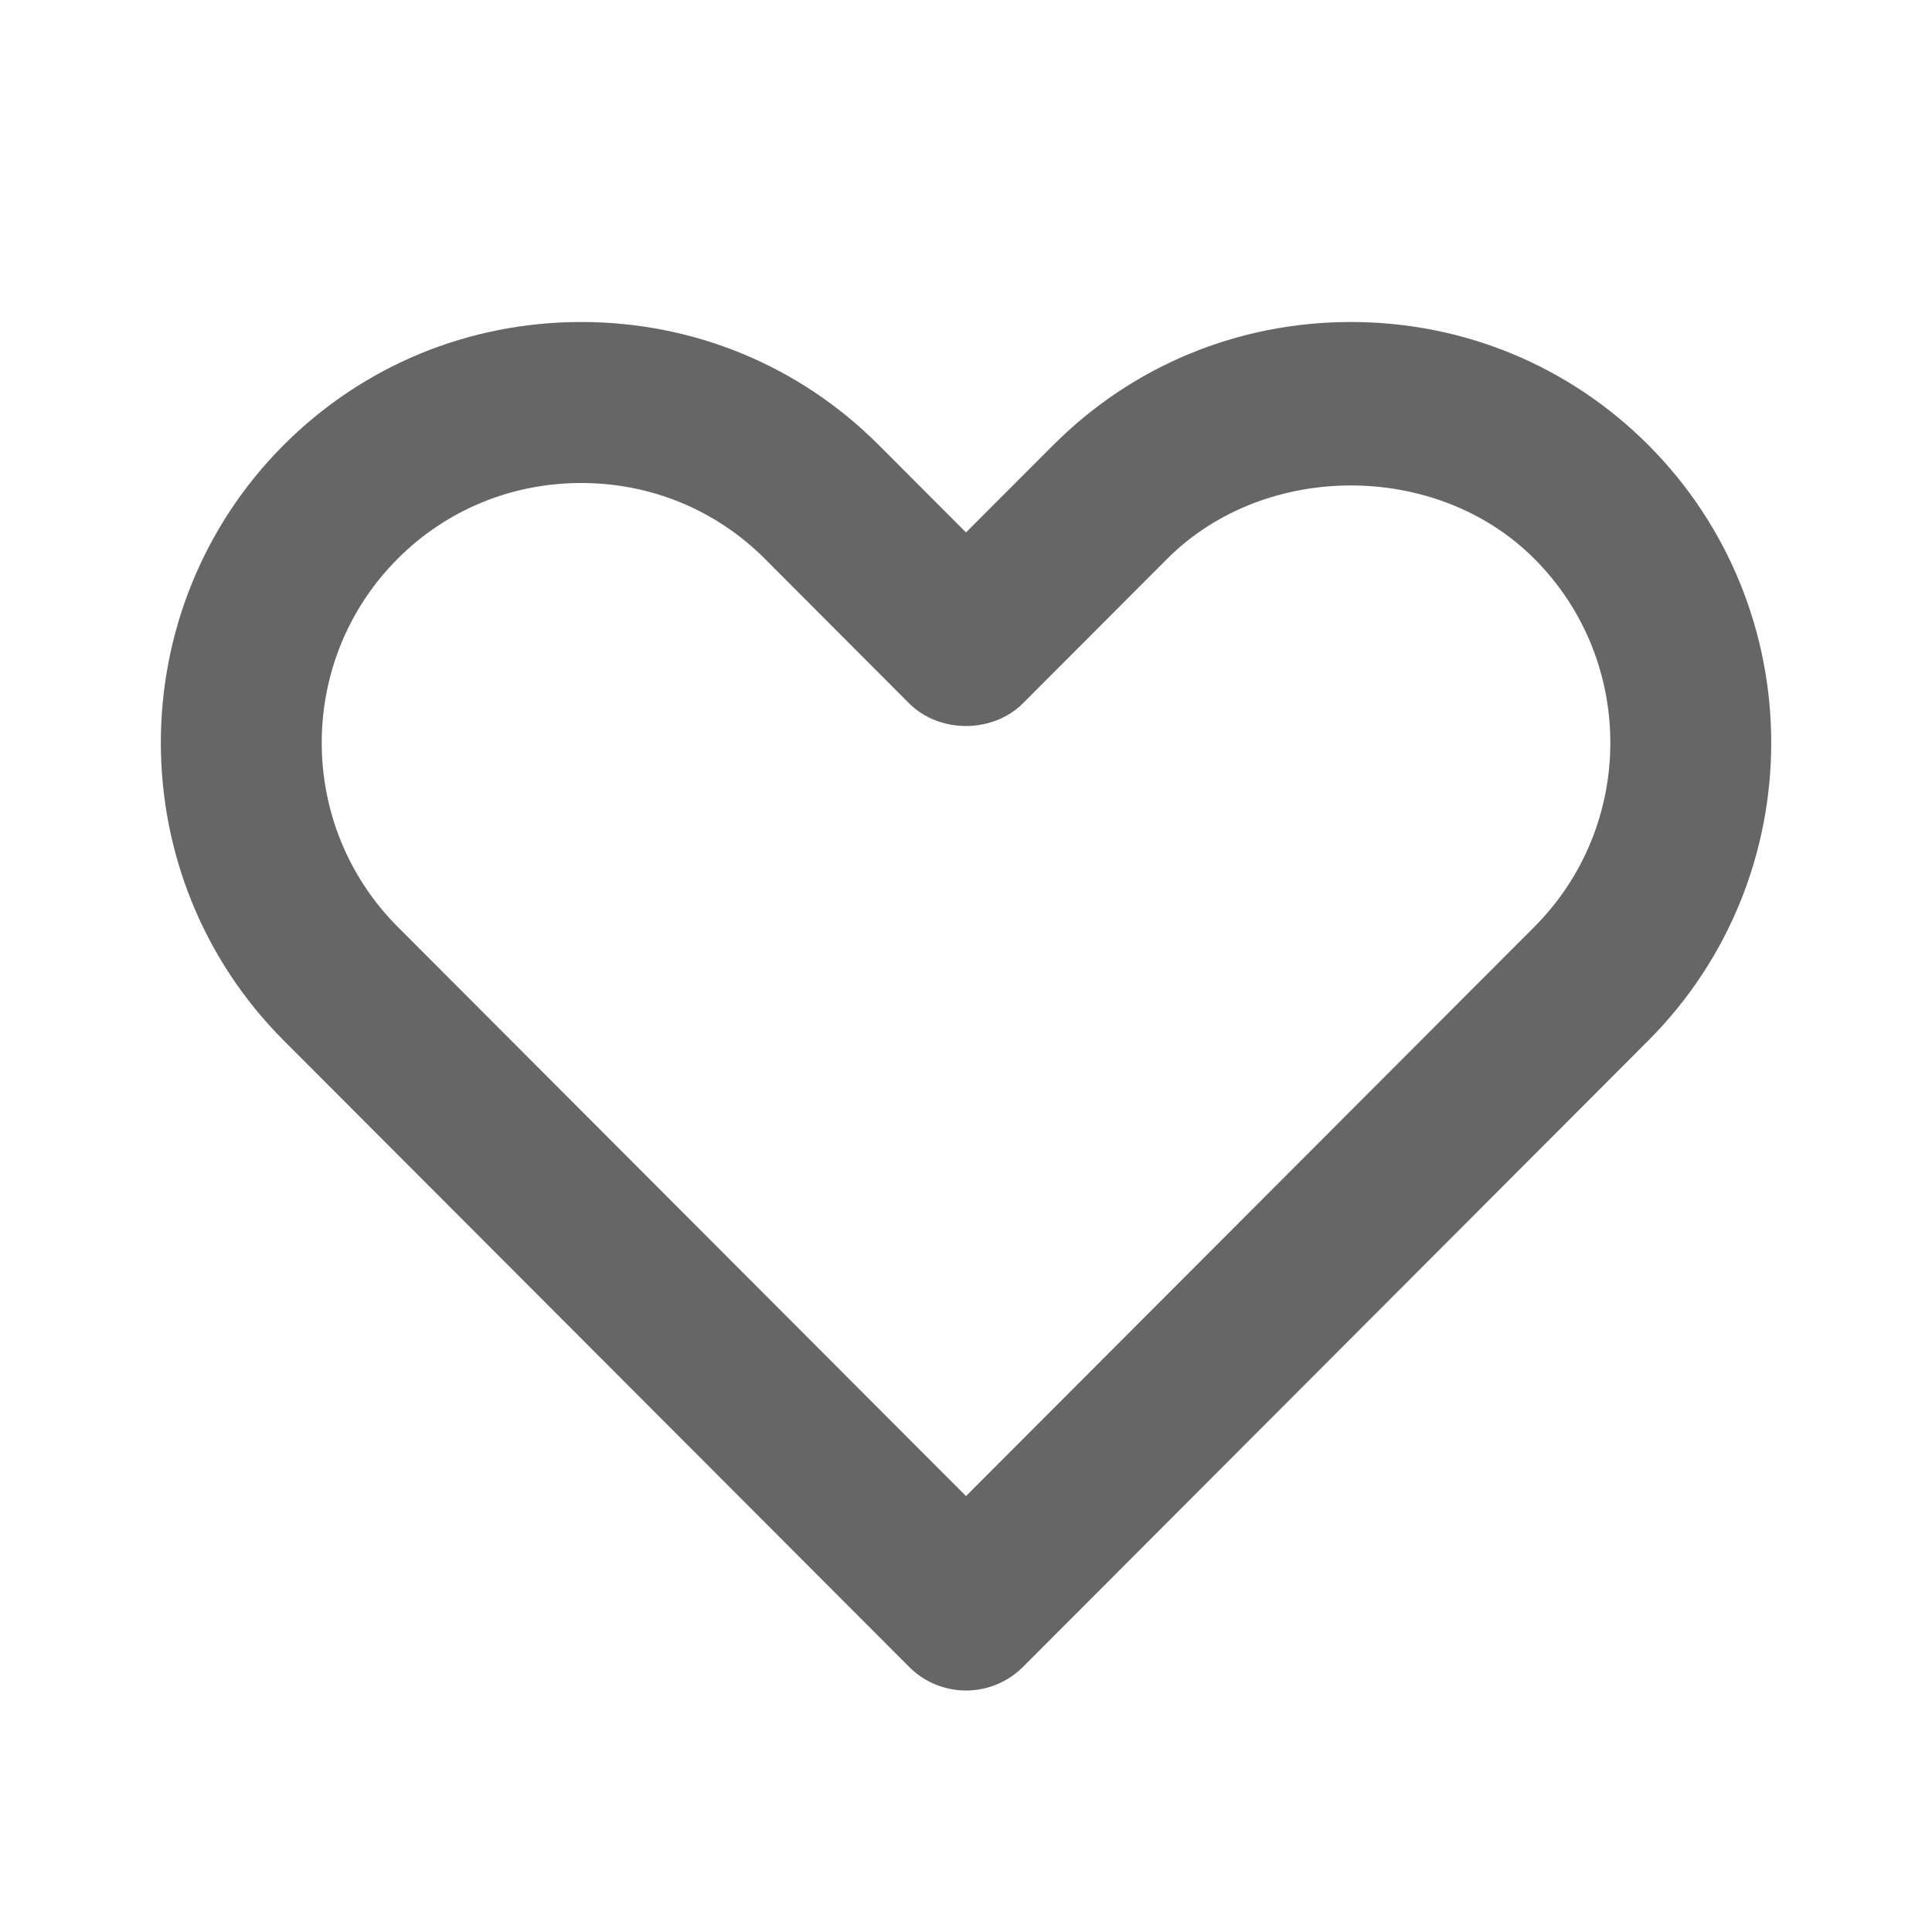 <svg width="32" height="32" viewBox="0 0 24 24" fill="none" xmlns="http://www.w3.org/2000/svg"><path fill-rule="evenodd" clip-rule="evenodd" d="M11.293 20.706C11.48 20.895 11.735 21 12 21C12.266 21 12.52 20.895 12.708 20.707L20.476 12.926C22.512 10.886 22.512 7.567 20.475 5.527C19.492 4.543 18.179 4 16.781 4C15.381 4 14.069 4.543 13.085 5.528L12 6.614L10.915 5.527C9.932 4.543 8.619 4 7.22 4C5.821 4 4.509 4.543 3.525 5.527C1.489 7.567 1.489 10.886 3.525 12.926L11.293 20.706ZM4.94 6.941C5.546 6.334 6.356 6 7.22 6C8.085 6 8.894 6.334 9.5 6.94L11.292 8.736C11.668 9.113 12.332 9.113 12.708 8.736L14.5 6.941C15.712 5.728 17.848 5.726 19.06 6.941C20.319 8.201 20.319 10.252 19.06 11.514L12 18.585L4.941 11.514C3.682 10.252 3.682 8.201 4.94 6.941Z" fill="#666"></path><mask id="mask0_321_2460" maskUnits="userSpaceOnUse" x="1" y="4" width="22" height="17"><path fill-rule="evenodd" clip-rule="evenodd" d="M11.293 20.706C11.48 20.895 11.735 21 12 21C12.266 21 12.52 20.895 12.708 20.707L20.476 12.926C22.512 10.886 22.512 7.567 20.475 5.527C19.492 4.543 18.179 4 16.781 4C15.381 4 14.069 4.543 13.085 5.528L12 6.614L10.915 5.527C9.932 4.543 8.619 4 7.22 4C5.821 4 4.509 4.543 3.525 5.527C1.489 7.567 1.489 10.886 3.525 12.926L11.293 20.706ZM4.94 6.941C5.546 6.334 6.356 6 7.22 6C8.085 6 8.894 6.334 9.5 6.94L11.292 8.736C11.668 9.113 12.332 9.113 12.708 8.736L14.5 6.941C15.712 5.728 17.848 5.726 19.06 6.941C20.319 8.201 20.319 10.252 19.06 11.514L12 18.585L4.941 11.514C3.682 10.252 3.682 8.201 4.94 6.941Z" fill="white"></path></mask><g mask="url(#mask0_321_2460)"></g></svg>